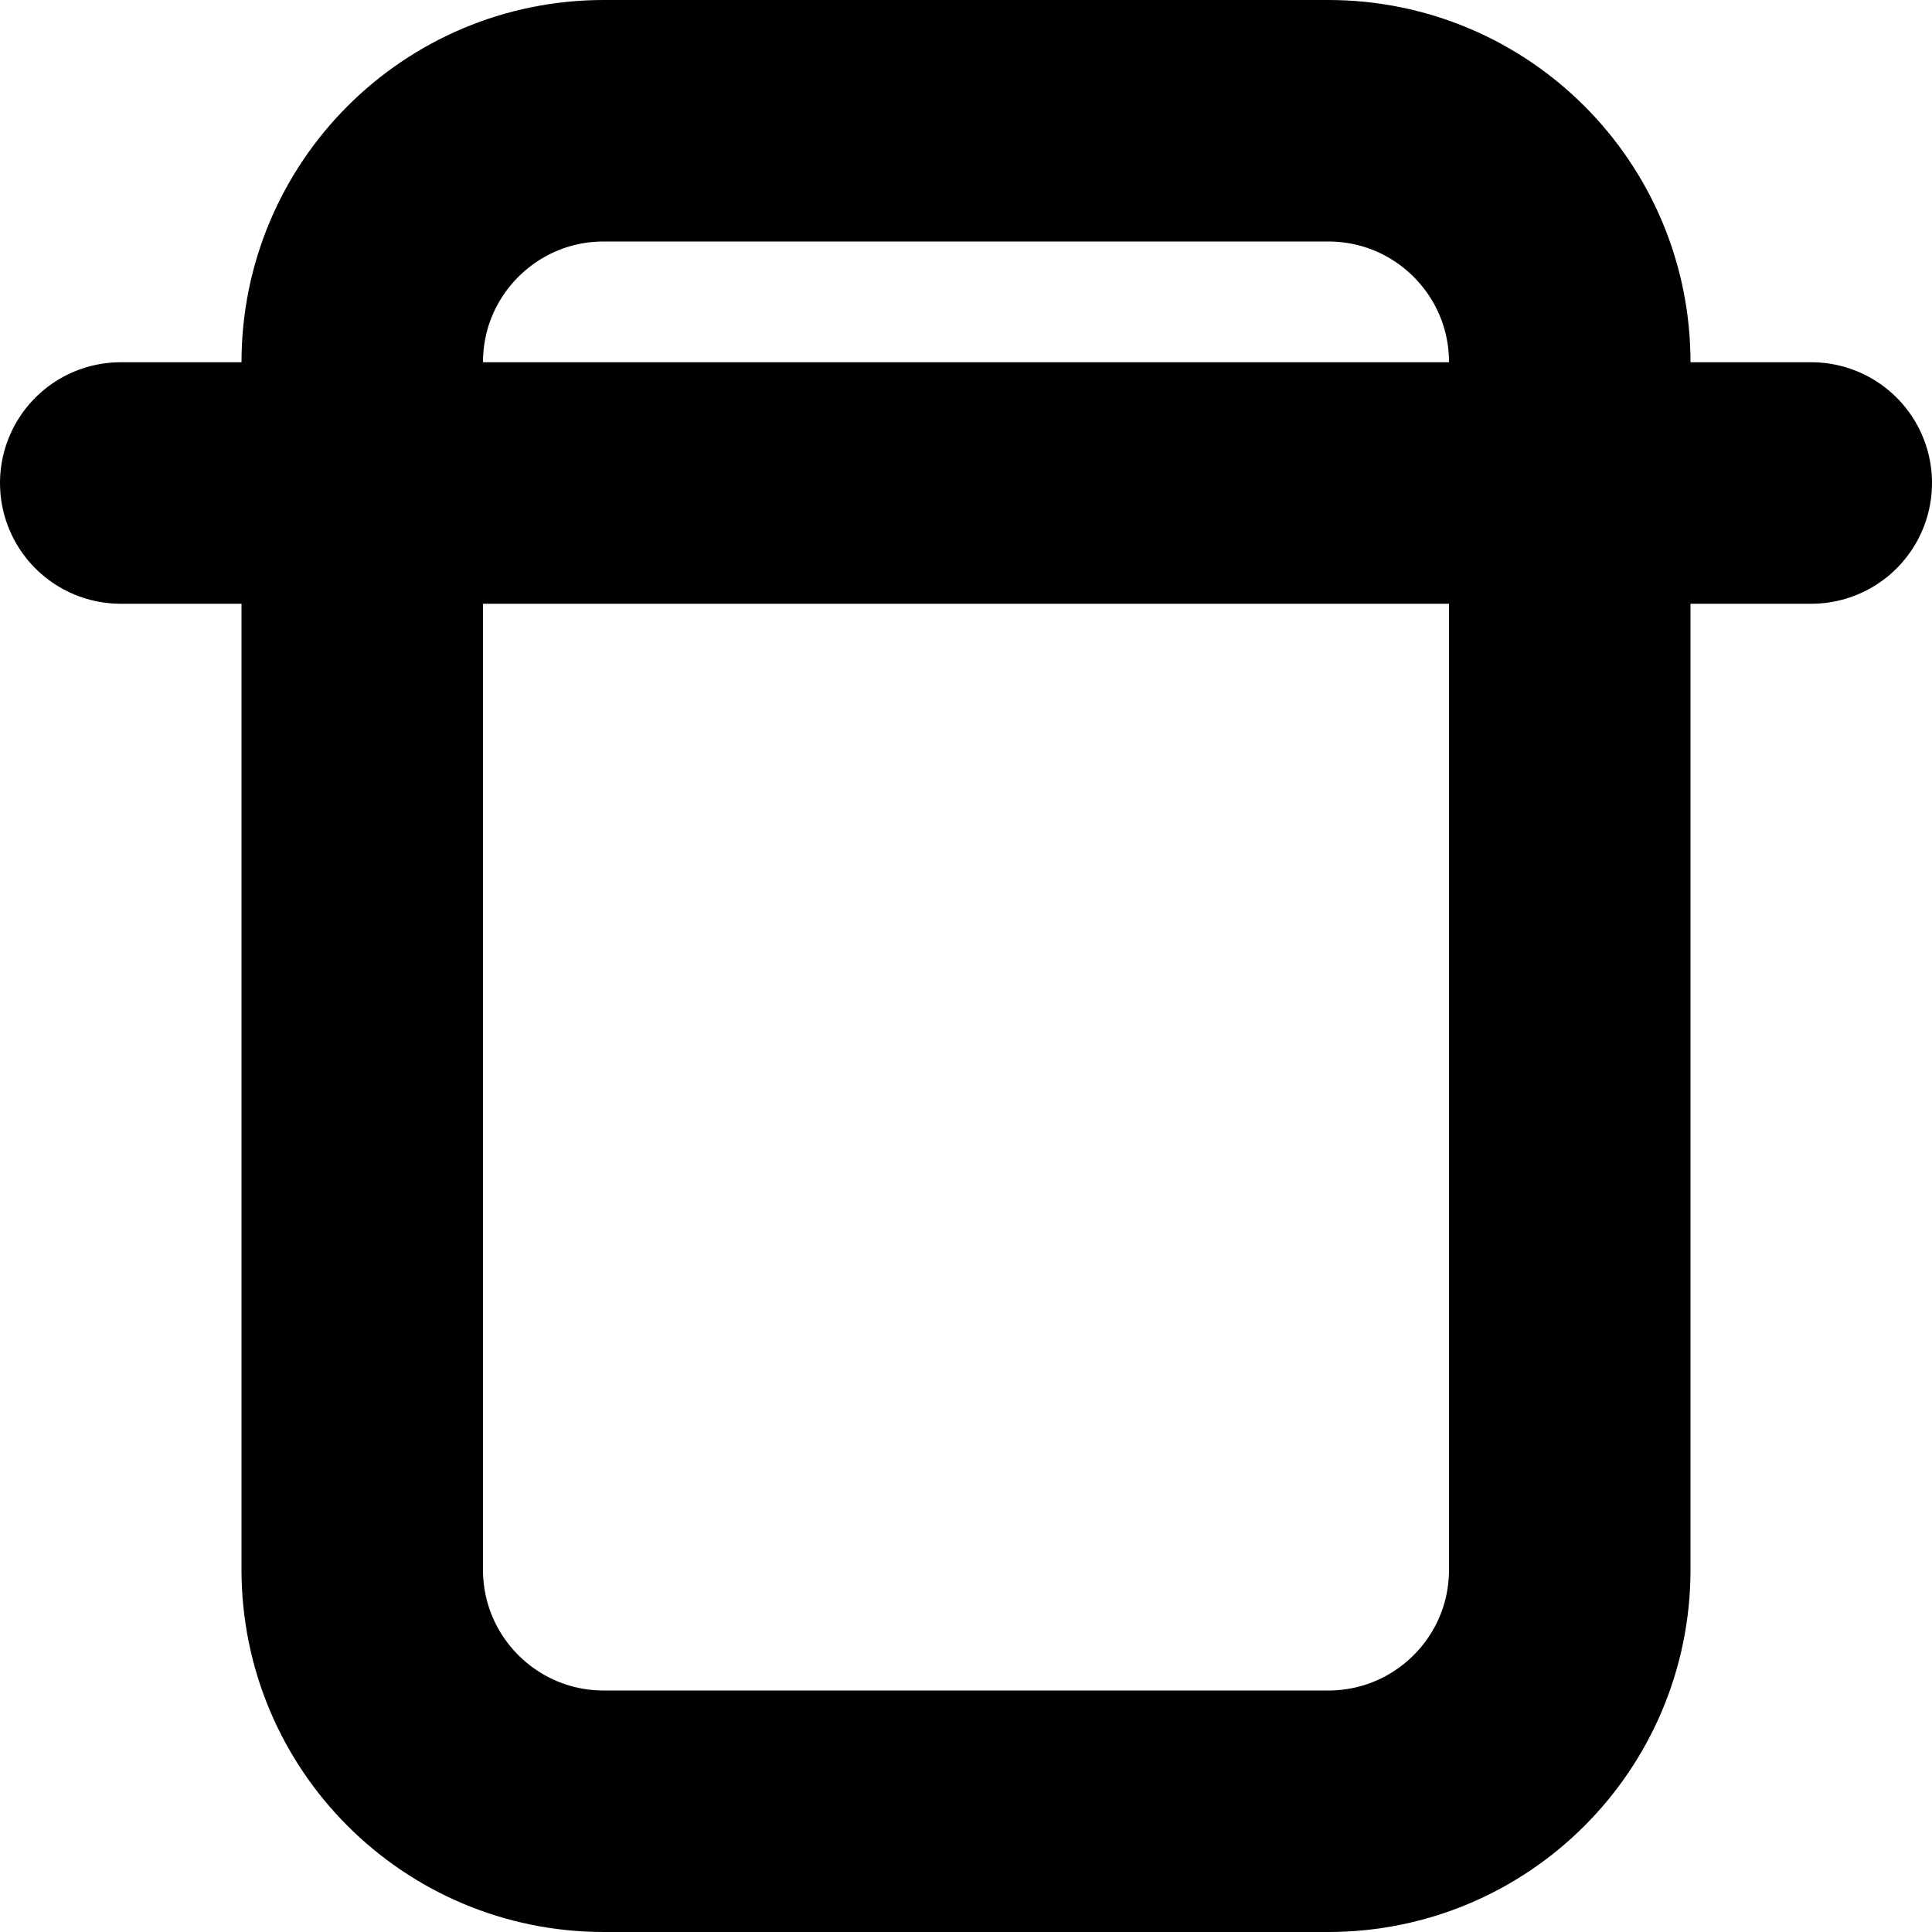 <svg width="16" height="16" viewBox="0 0 16 16" fill="none" xmlns="http://www.w3.org/2000/svg">
<path d="M1 4H15M5 15H11C12.105 15 13 14.105 13 13V3C13 1.895 12.105 1 11 1H5C3.895 1 3 1.895 3 3V13C3 14.105 3.895 15 5 15Z" stroke="black" stroke-width="2" stroke-linecap="round" stroke-linejoin="round"/>
</svg>
